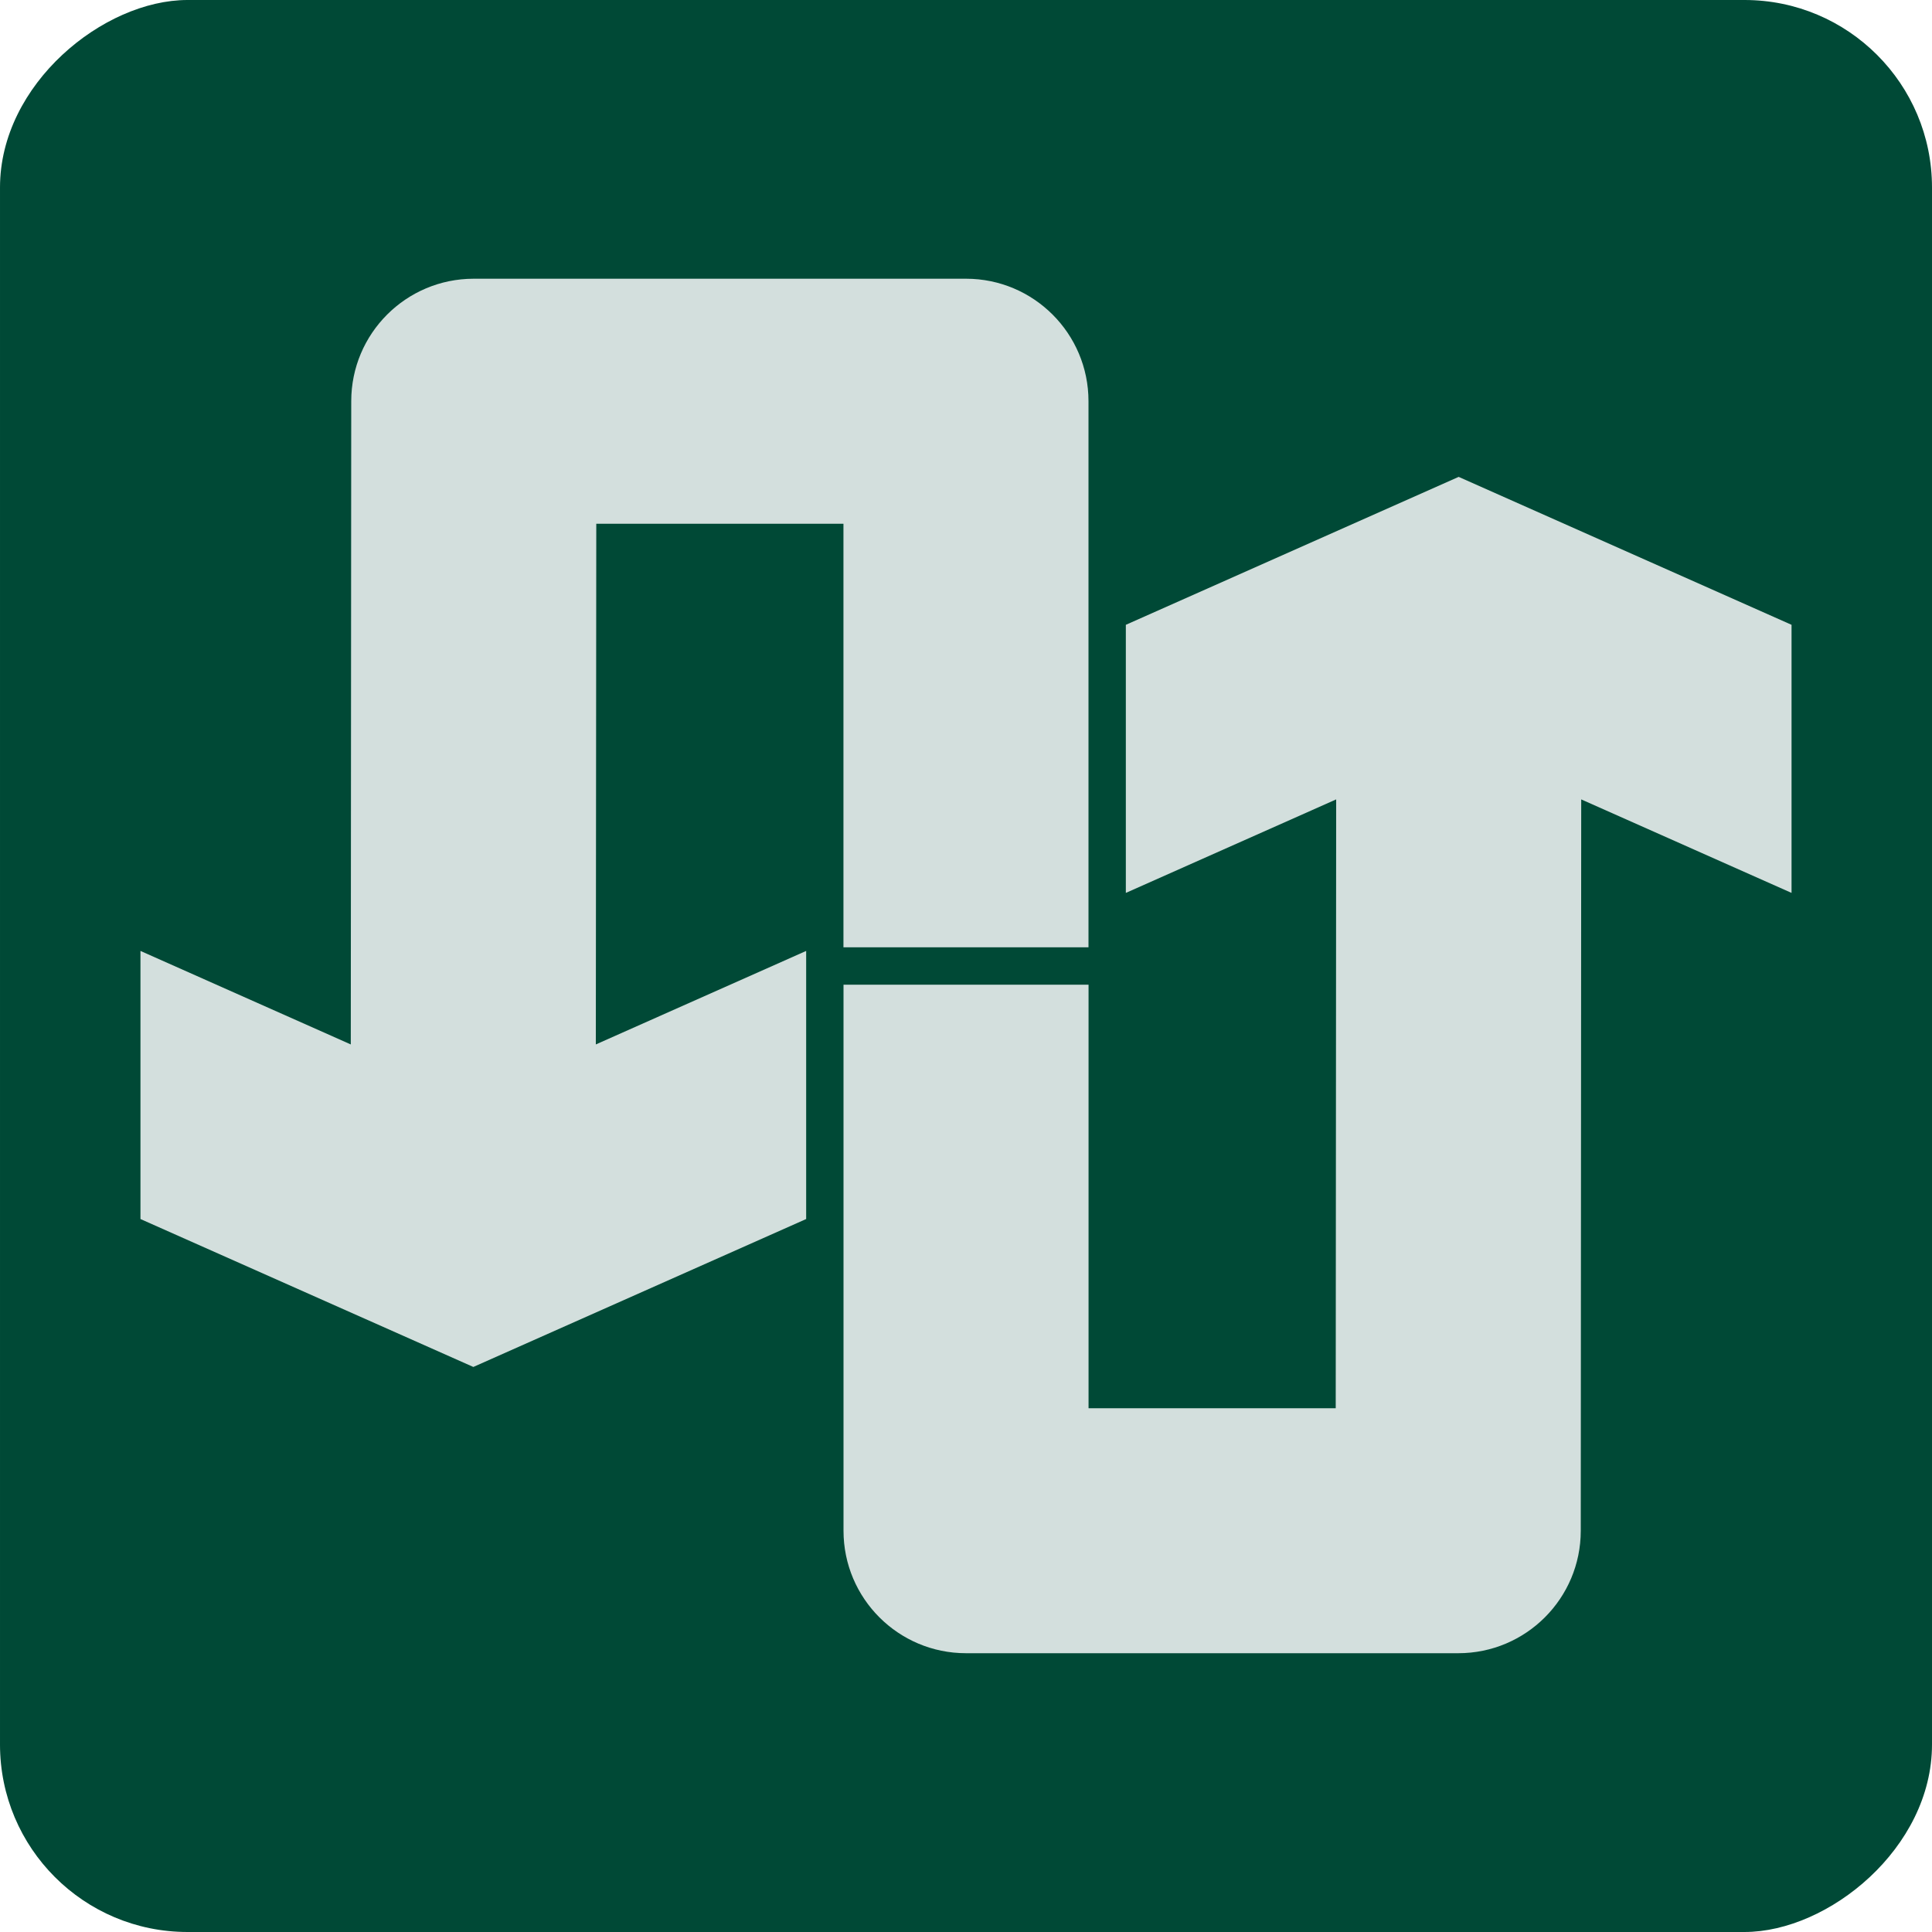 <?xml version="1.0" encoding="UTF-8"?>
<svg id="Layer_1" xmlns="http://www.w3.org/2000/svg" version="1.1" viewBox="0 0 300 300">
  <!-- Generator: Adobe Illustrator 29.1.0, SVG Export Plug-In . SVG Version: 2.1.0 Build 142)  -->
  <defs>
    <style>
      .st0 {
        fill: #d3dfdd;
      }

      .st1 {
        fill: #004936;
      }
    </style>
  </defs>
  <rect class="st1" width="300" height="300" rx="29.11" ry="29.11" transform="translate(300 0) rotate(90)"/>
  <g>
    <path class="st0" d="M6.71,188.36"/>
    <path class="st0" d="M6.71,188.36"/>
    <path class="st0" d="M75.71,93.36"/>
    <path class="st0" d="M75.71,93.36"/>
    <g>
      <path class="st0" d="M92.57,81.33h38.4v65.77h38.05V62.3c0-10.51-8.52-19.02-19.02-19.02h-76.44c-10.51,0-19.02,8.52-19.02,19.02l-.07,99.88-32.66-14.52v41.63l51.69,22.97,51.68-22.97v-41.63l-32.66,14.52.07-80.86Z"/>
      <path class="st0" d="M207.43,218.67h-38.4v-65.77h-38.05v84.79c0,10.51,8.52,19.02,19.02,19.02h76.44c10.51,0,19.02-8.52,19.02-19.02l.07-113.56,32.66,14.52v-41.63l-51.69-22.97-51.68,22.97v41.63l32.66-14.52-.07,94.54Z"/>
    </g>
  </g>
</svg>